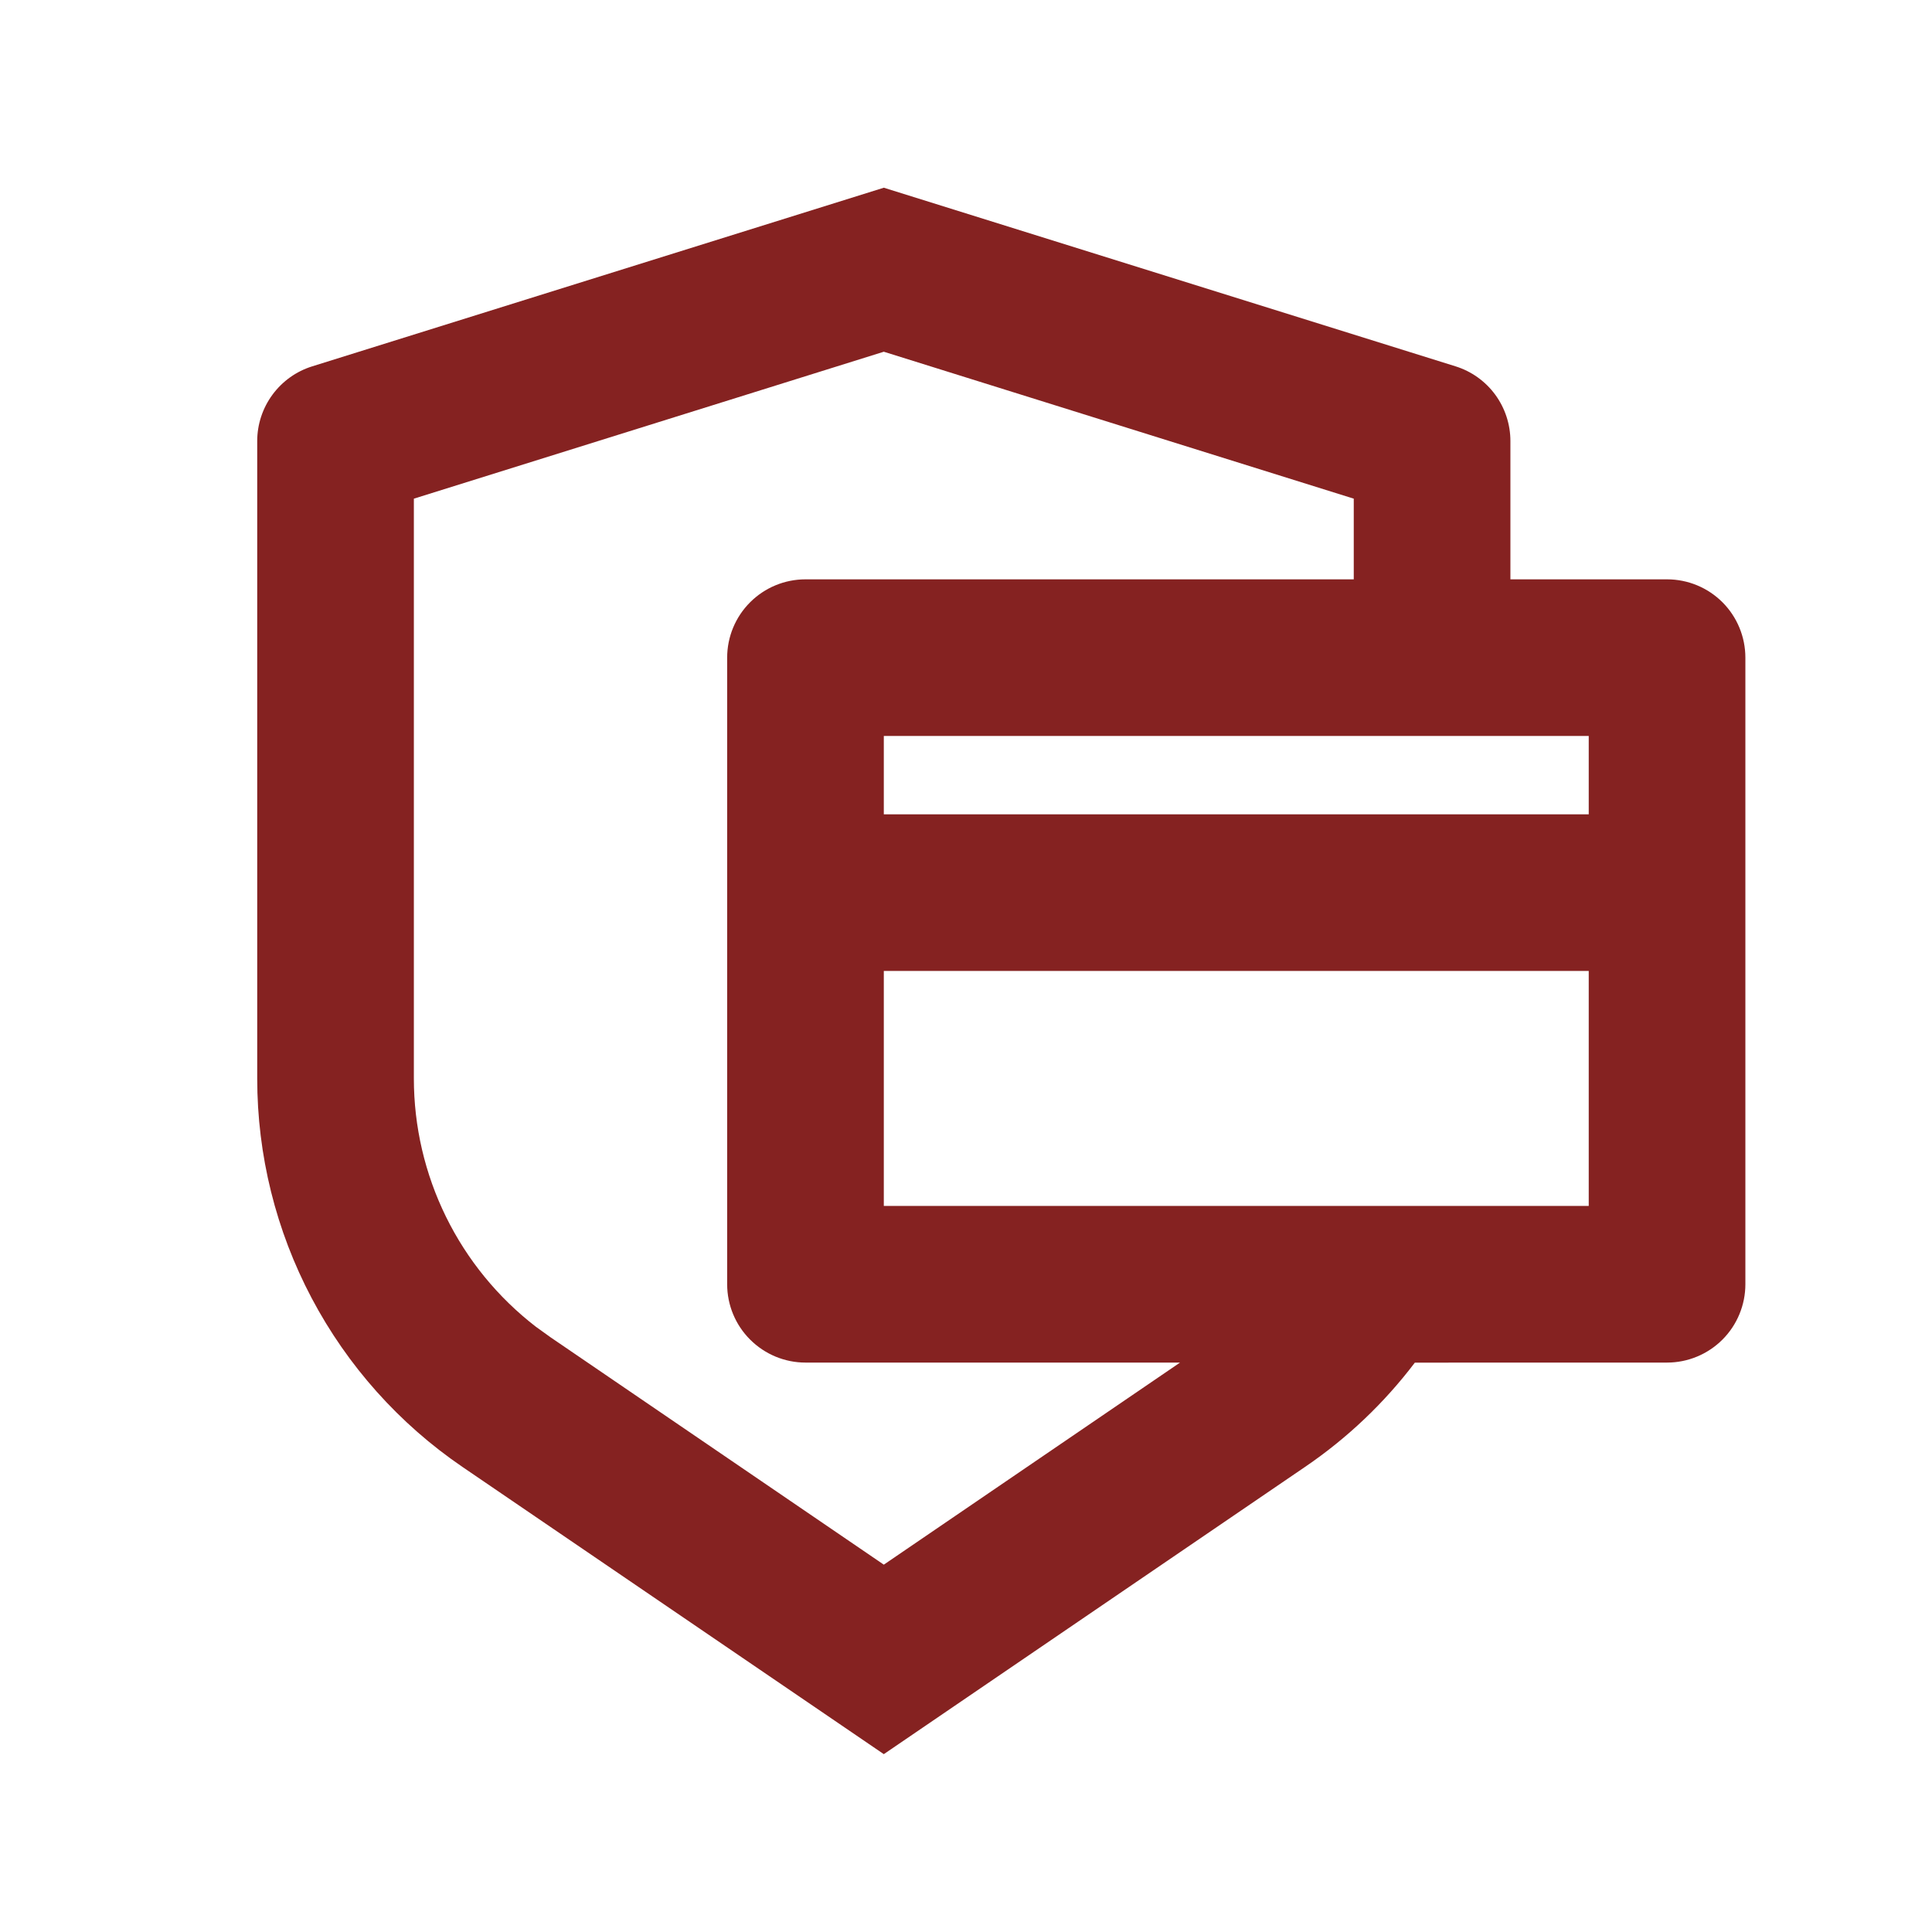 <svg xmlns="http://www.w3.org/2000/svg" fill="none" viewBox="0 0 37 37" height="37" width="37">
<g clip-path="url(#clip0_952_220)">
<path fill="#852221" d="M16.926 3.595L27.873 7.015C28.179 7.11 28.445 7.3 28.635 7.558C28.824 7.816 28.926 8.127 28.926 8.447V11.095H31.926C32.324 11.095 32.706 11.253 32.987 11.534C33.268 11.815 33.426 12.197 33.426 12.595V24.595C33.426 24.992 33.268 25.374 32.987 25.655C32.706 25.936 32.324 26.095 31.926 26.095L27.096 26.096C26.516 26.861 25.811 27.536 24.996 28.091L16.926 33.594L8.856 28.093C7.645 27.267 6.654 26.157 5.969 24.861C5.284 23.565 4.926 22.122 4.926 20.655V8.447C4.926 8.127 5.029 7.816 5.218 7.559C5.408 7.301 5.674 7.111 5.979 7.016L16.926 3.595ZM16.926 6.736L7.926 9.55V20.655C7.926 21.574 8.137 22.48 8.542 23.304C8.947 24.128 9.536 24.848 10.263 25.409L10.547 25.613L16.926 29.965L22.599 26.095H15.426C15.028 26.095 14.647 25.936 14.366 25.655C14.084 25.374 13.926 24.992 13.926 24.595V12.595C13.926 12.197 14.084 11.815 14.366 11.534C14.647 11.253 15.028 11.095 15.426 11.095H25.926V9.55L16.926 6.736ZM16.926 18.595V23.095H30.426V18.595H16.926ZM16.926 15.595H30.426V14.095H16.926V15.595Z"></path>
</g>
<defs>
<clipPath id="clip0_952_220">
<rect transform="translate(0.426 0.595)" fill="white" height="36" width="36"></rect>
</clipPath>
</defs>
</svg>
